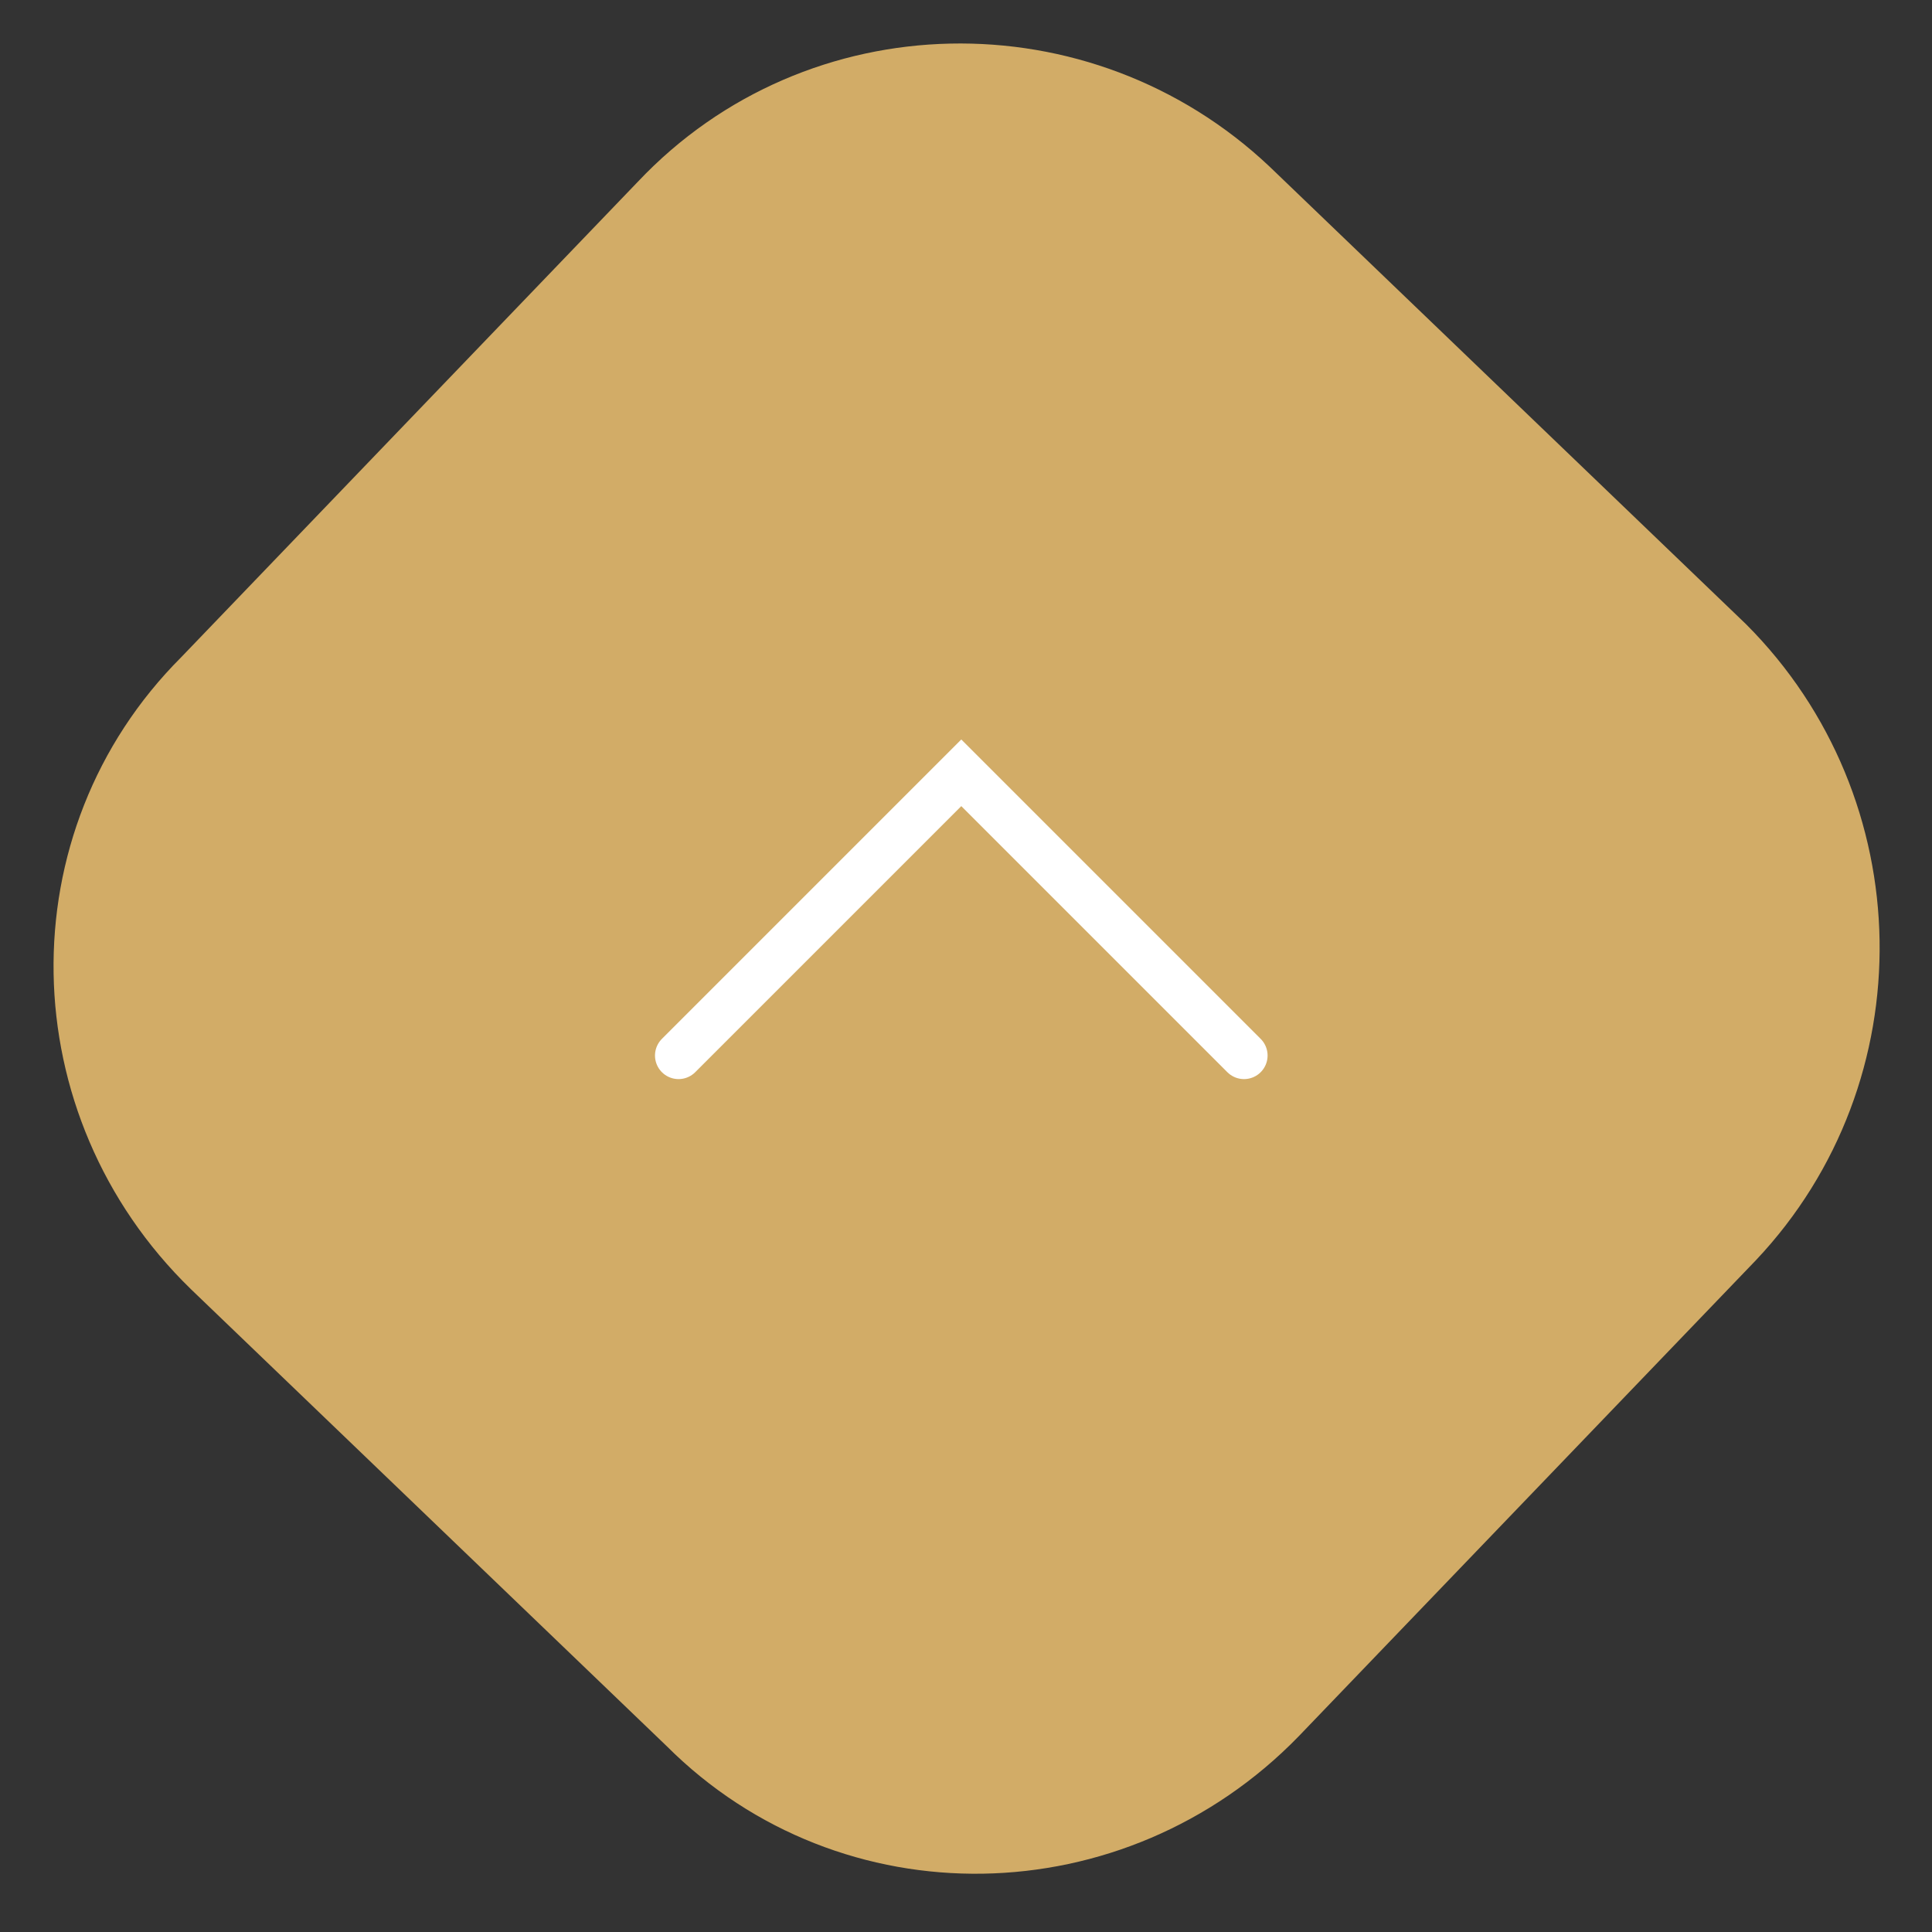<?xml version="1.0" encoding="utf-8"?>
<!-- Generator: Adobe Illustrator 24.0.2, SVG Export Plug-In . SVG Version: 6.00 Build 0)  -->
<svg version="1.1" id="Слой_1" xmlns="http://www.w3.org/2000/svg" xmlns:xlink="http://www.w3.org/1999/xlink" x="0px" y="0px"
	 viewBox="0 0 41 41" style="enable-background:new 0 0 41 41;" xml:space="preserve">
<rect x="0" y="0" width="41" height="41" fill="#333333" stroke="none"/>
<style type="text/css">
	.st0{fill:#D2AC67;stroke:#D2AC67;}
	.st1{fill:none;stroke:#FFFFFF;stroke-linecap:round;}
</style>
<path class="st0" d="M26.6,3.9l10.1,9.7c3.5,3.5,3.6,9.2,0.2,12.8l-9.7,10.1c-3.5,3.6-9.2,3.7-12.7,0.2L4.4,27
	c-3.6-3.5-3.7-9.2-0.2-12.7l9.7-10.1C17.3,0.6,23,0.5,26.6,3.9z"/>
<polyline class="st1" points="26.4,22.4 20.4,16.4 14.4,22.4 "/>
</svg>
